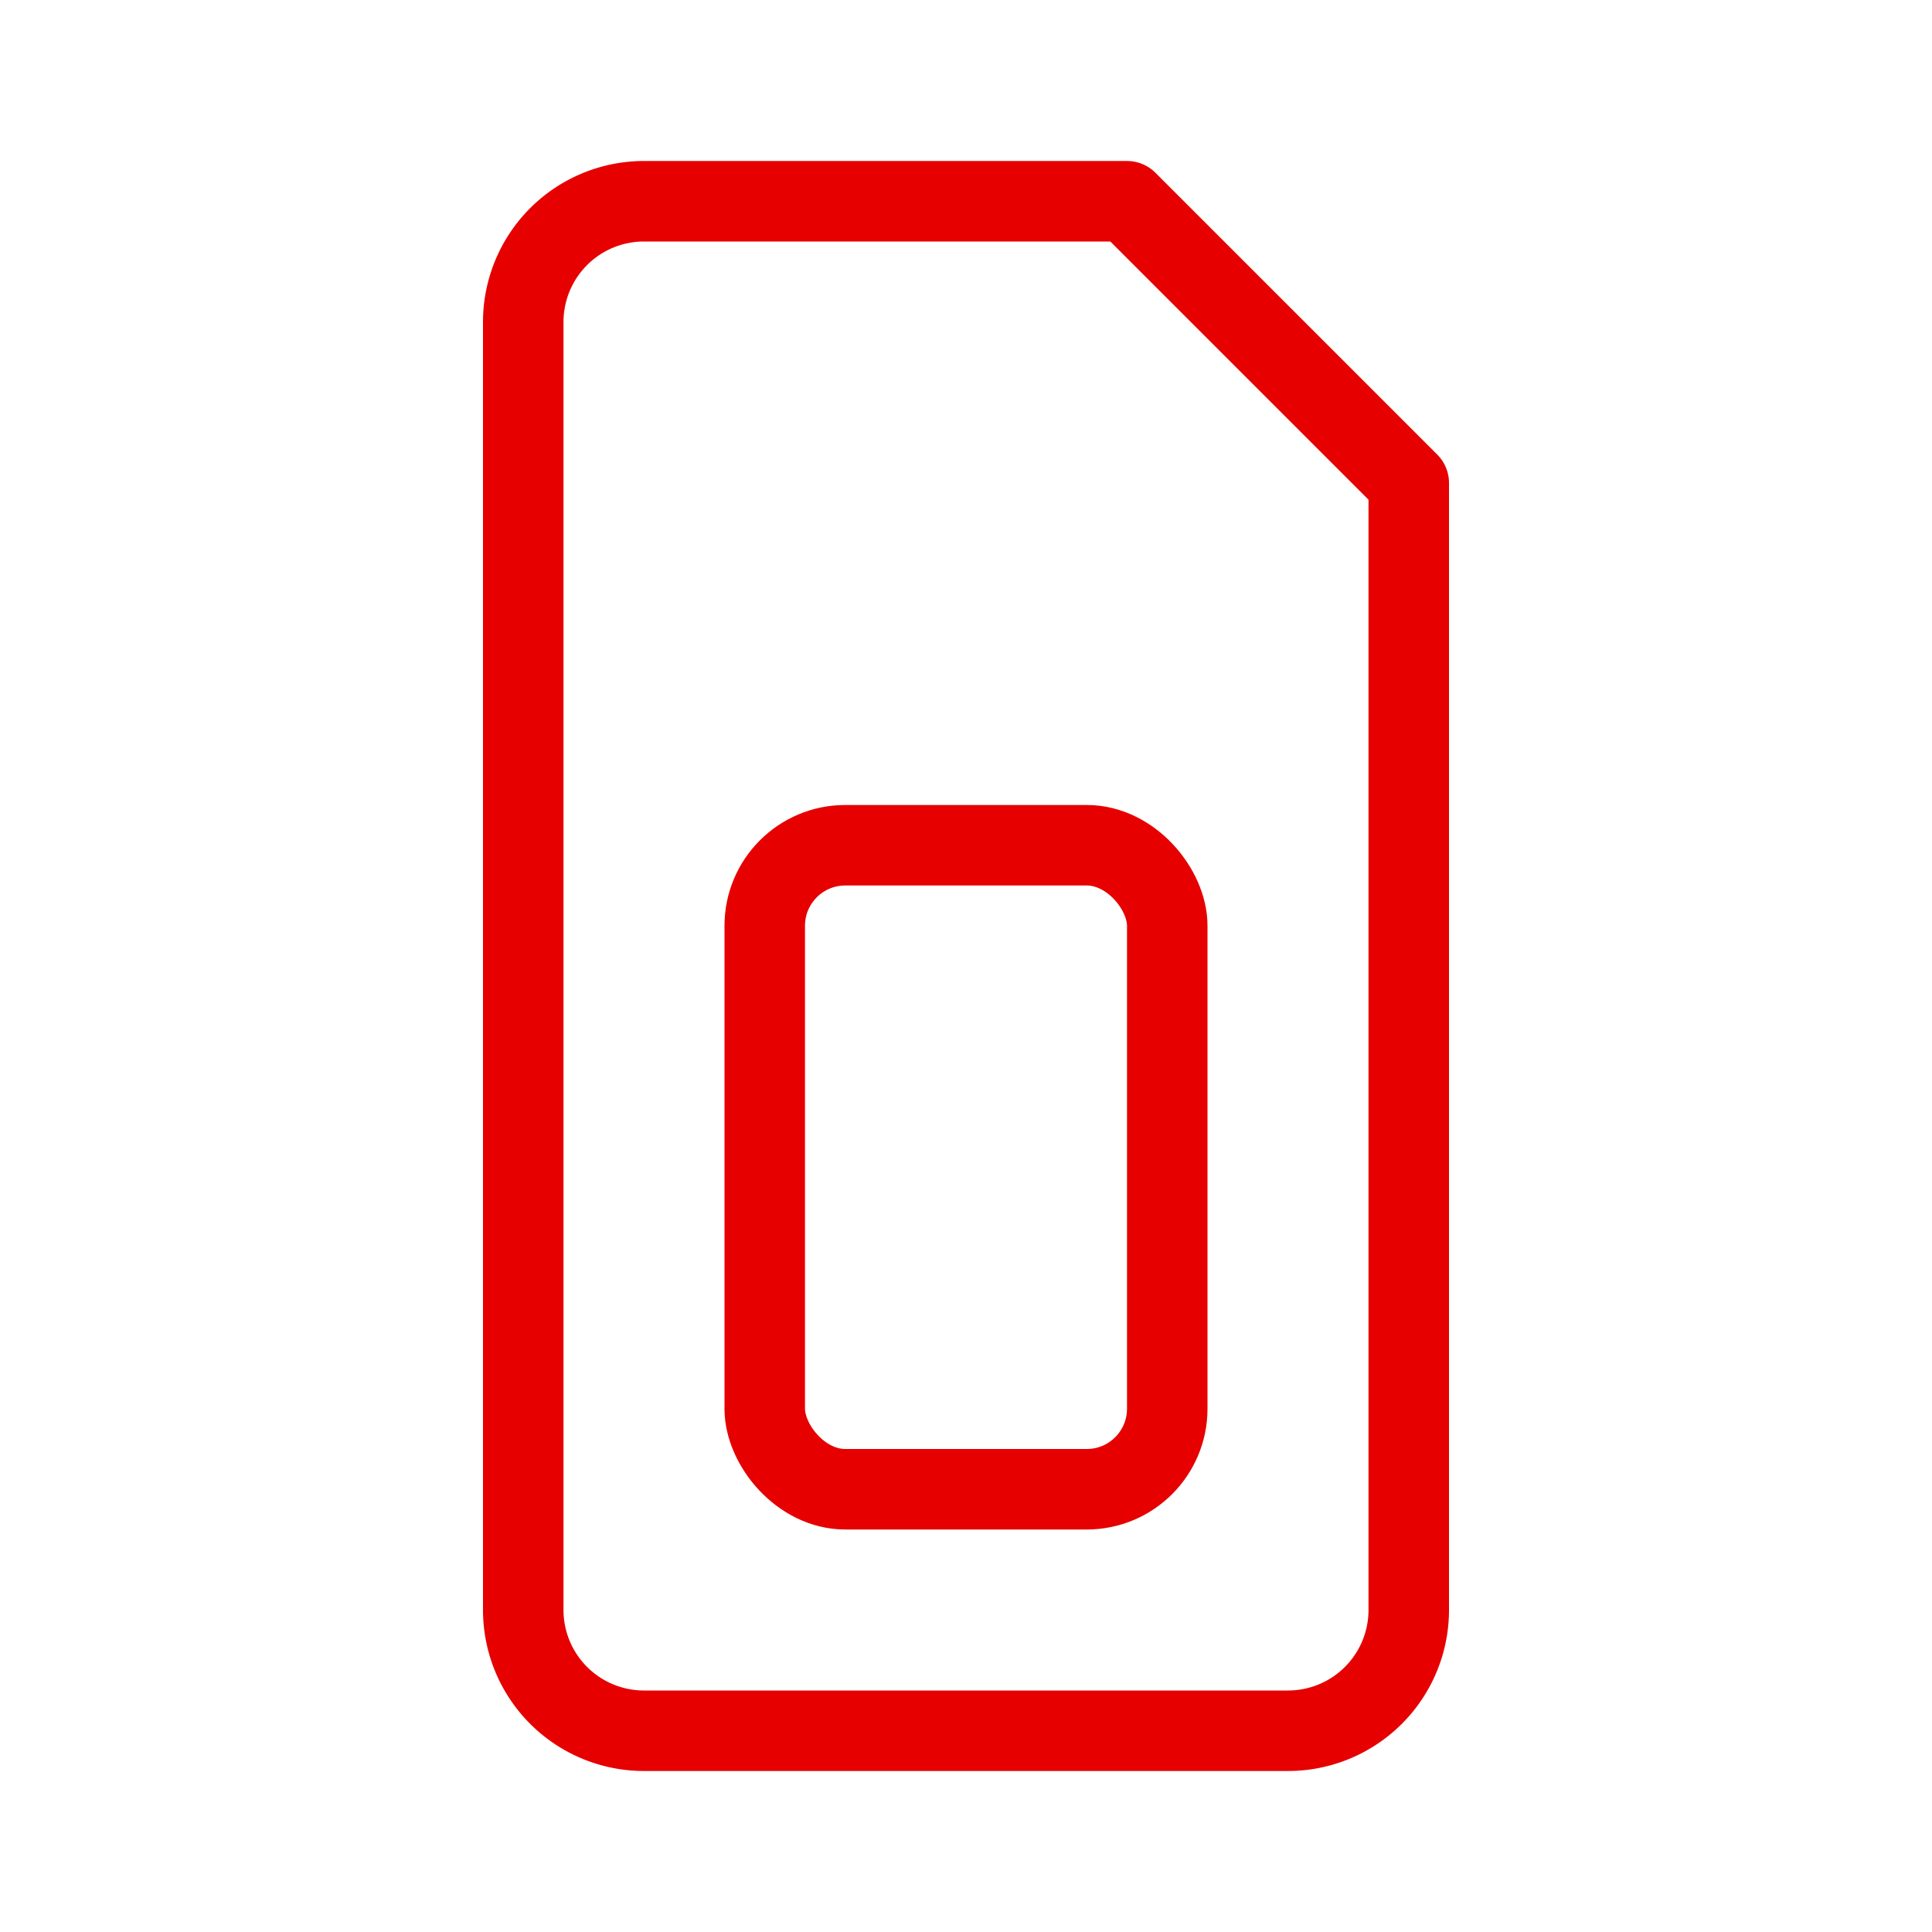 <svg id="0a0bf539-2e21-4b5b-9b86-2af6b7e1c885" data-name="ICON" xmlns="http://www.w3.org/2000/svg" width="192"
     height="192" viewBox="0 0 192 192">
    <title>sim</title>
    <g id="9c726b55-247c-4666-9a04-e23c03a2e748" data-name="SIM_ic">
        <rect width="192" height="192" fill="none"/>
        <g id="ec0f0a2c-77e4-4269-b133-a5f708714bc8" data-name="Payment_ic">
            <path d="M52,160V32A12,12,0,0,1,64,20h48l28,28V160a12,12,0,0,1-12,12H64A12,12,0,0,1,52,160Z" fill="none"
                  stroke="#E60000" stroke-linecap="round" stroke-linejoin="round" stroke-width="8"/>
            <rect x="76" y="84" width="40" height="64" rx="8" ry="8" fill="none" stroke="#E60000" stroke-linecap="round"
                  stroke-linejoin="round" stroke-width="8"/>
        </g>
    </g>
</svg>